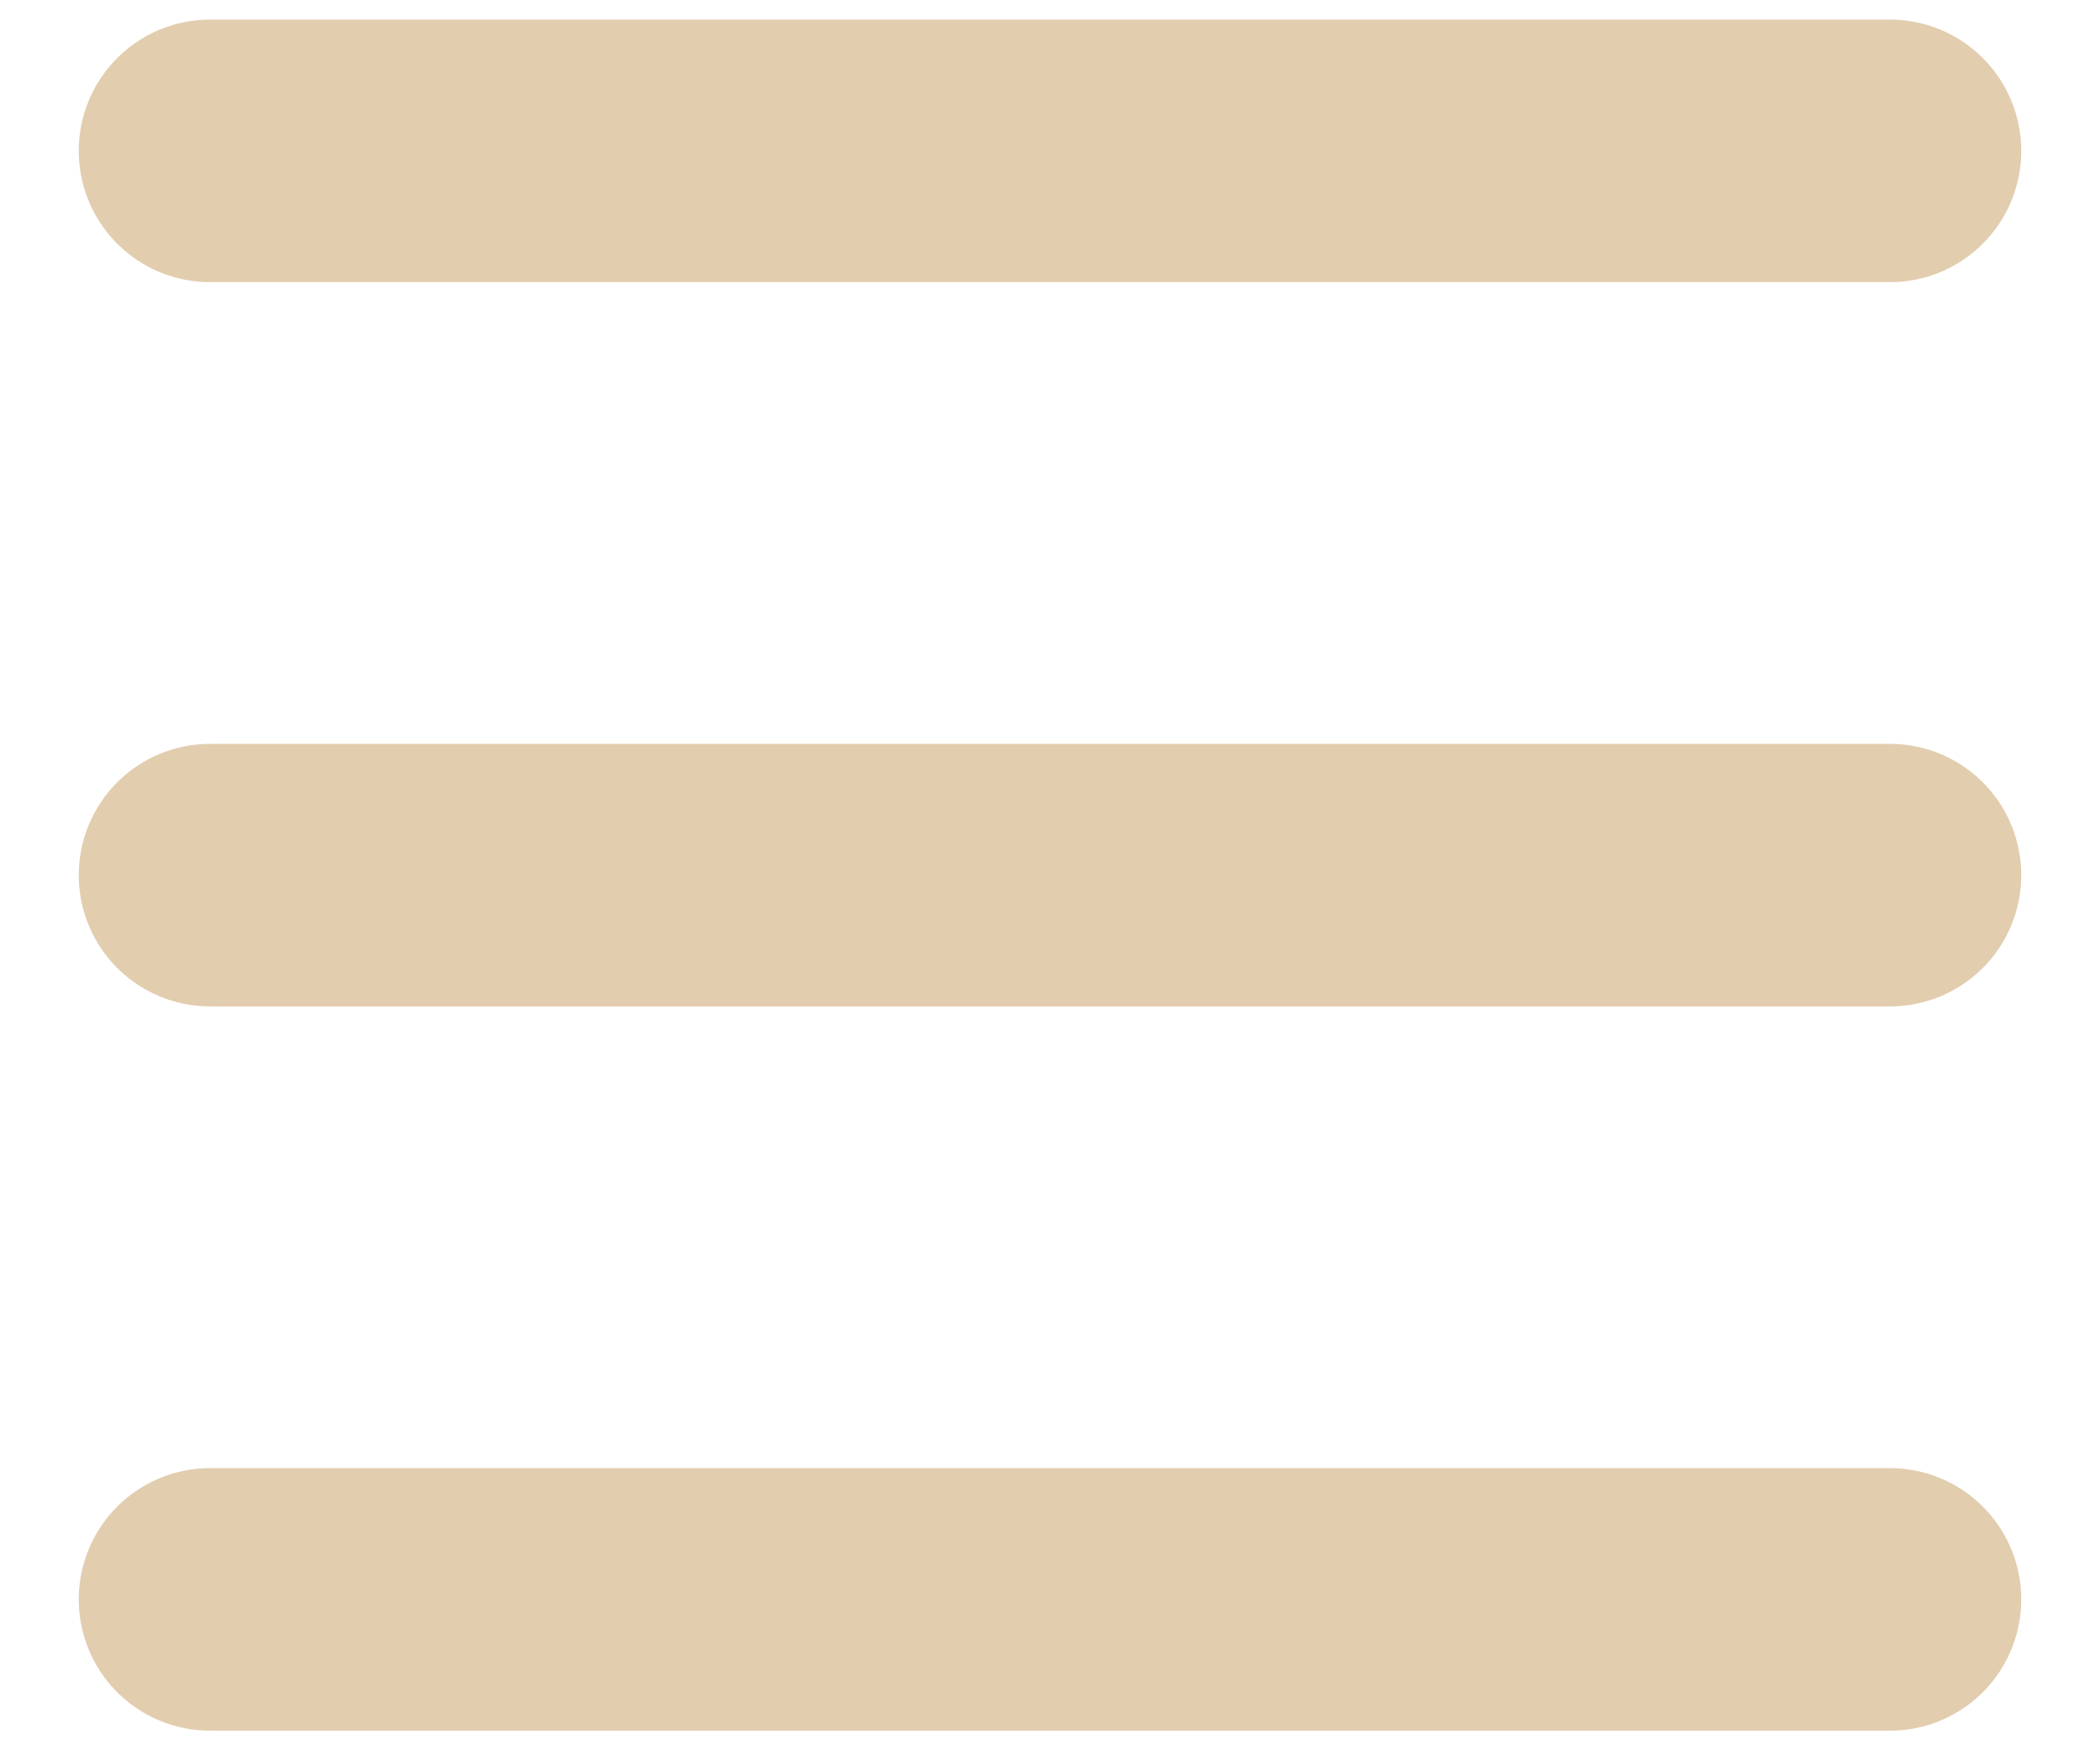 <svg width="24" height="20" viewBox="0 0 24 20" fill="none" xmlns="http://www.w3.org/2000/svg">
<g id="Menu">
<path id="Vector" d="M2.4 1.724H21.6" stroke="#E2CDAF" stroke-width="3" stroke-linecap="round" stroke-linejoin="round"/>
<path id="Vector_2" d="M2.4 18.276H21.6" stroke="#E2CDAF" stroke-width="3" stroke-linecap="round" stroke-linejoin="round"/>
<path id="Vector_3" d="M2.4 10H21.6" stroke="#E2CDAF" stroke-width="3" stroke-linecap="round" stroke-linejoin="round"/>
</g>
</svg>

